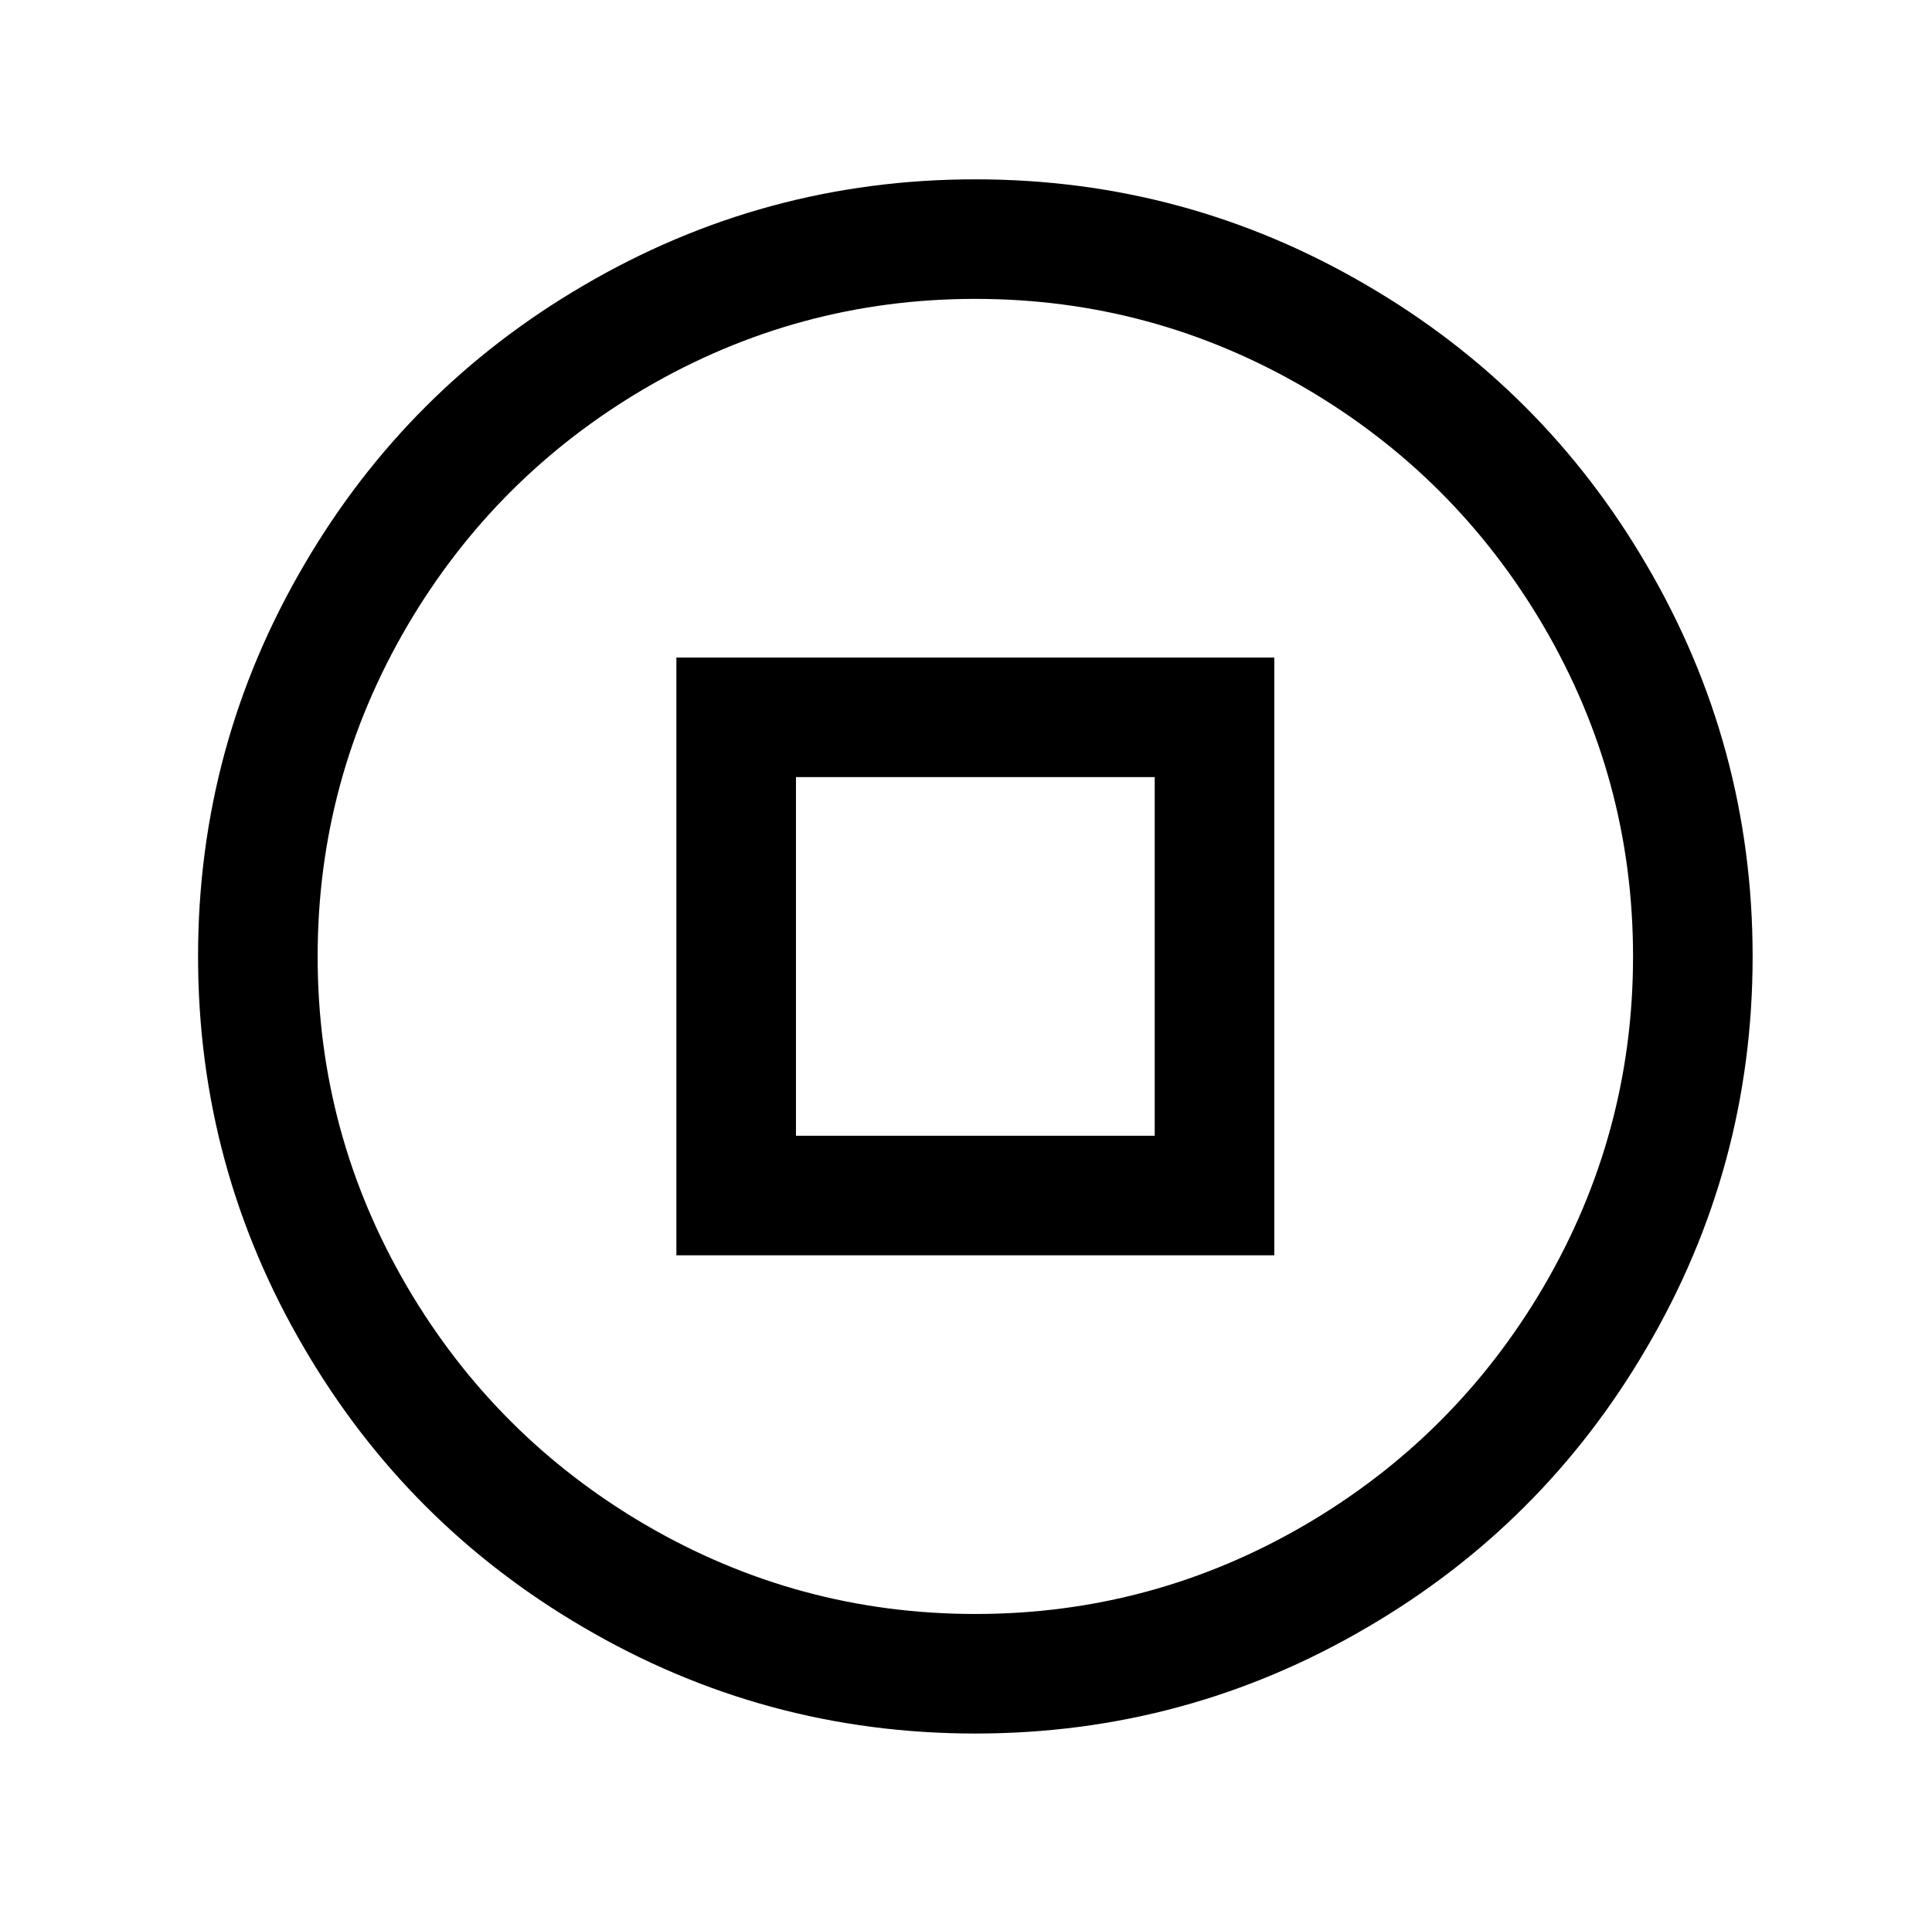 <?xml version="1.0" standalone="no"?>
<!DOCTYPE svg PUBLIC "-//W3C//DTD SVG 1.1//EN" "http://www.w3.org/Graphics/SVG/1.1/DTD/svg11.dtd" >
<svg xmlns="http://www.w3.org/2000/svg" xmlns:xlink="http://www.w3.org/1999/xlink" version="1.1" viewBox="-10 0 1034 1024">
   <path fill="currentColor"
d="M512 96q-113 0 -210 57q-94 55 -149 149q-57 97 -57 210t57 210q55 94 149 149q97 57 210 57t210 -57q94 -55 149 -149q57 -97 57 -210t-57 -210q-55 -94 -149 -149q-97 -57 -210 -57zM512 160q95 0 177 48q80 47 127 127q48 82 48 177t-48 177q-47 80 -127 127
q-82 48 -177 48t-177 -48q-80 -47 -127 -127q-48 -82 -48 -177t48 -177q47 -80 127 -127q82 -48 177 -48zM352 352v80v240h320v-320h-320zM416 416h192v192h-192v-192z" />
</svg>
